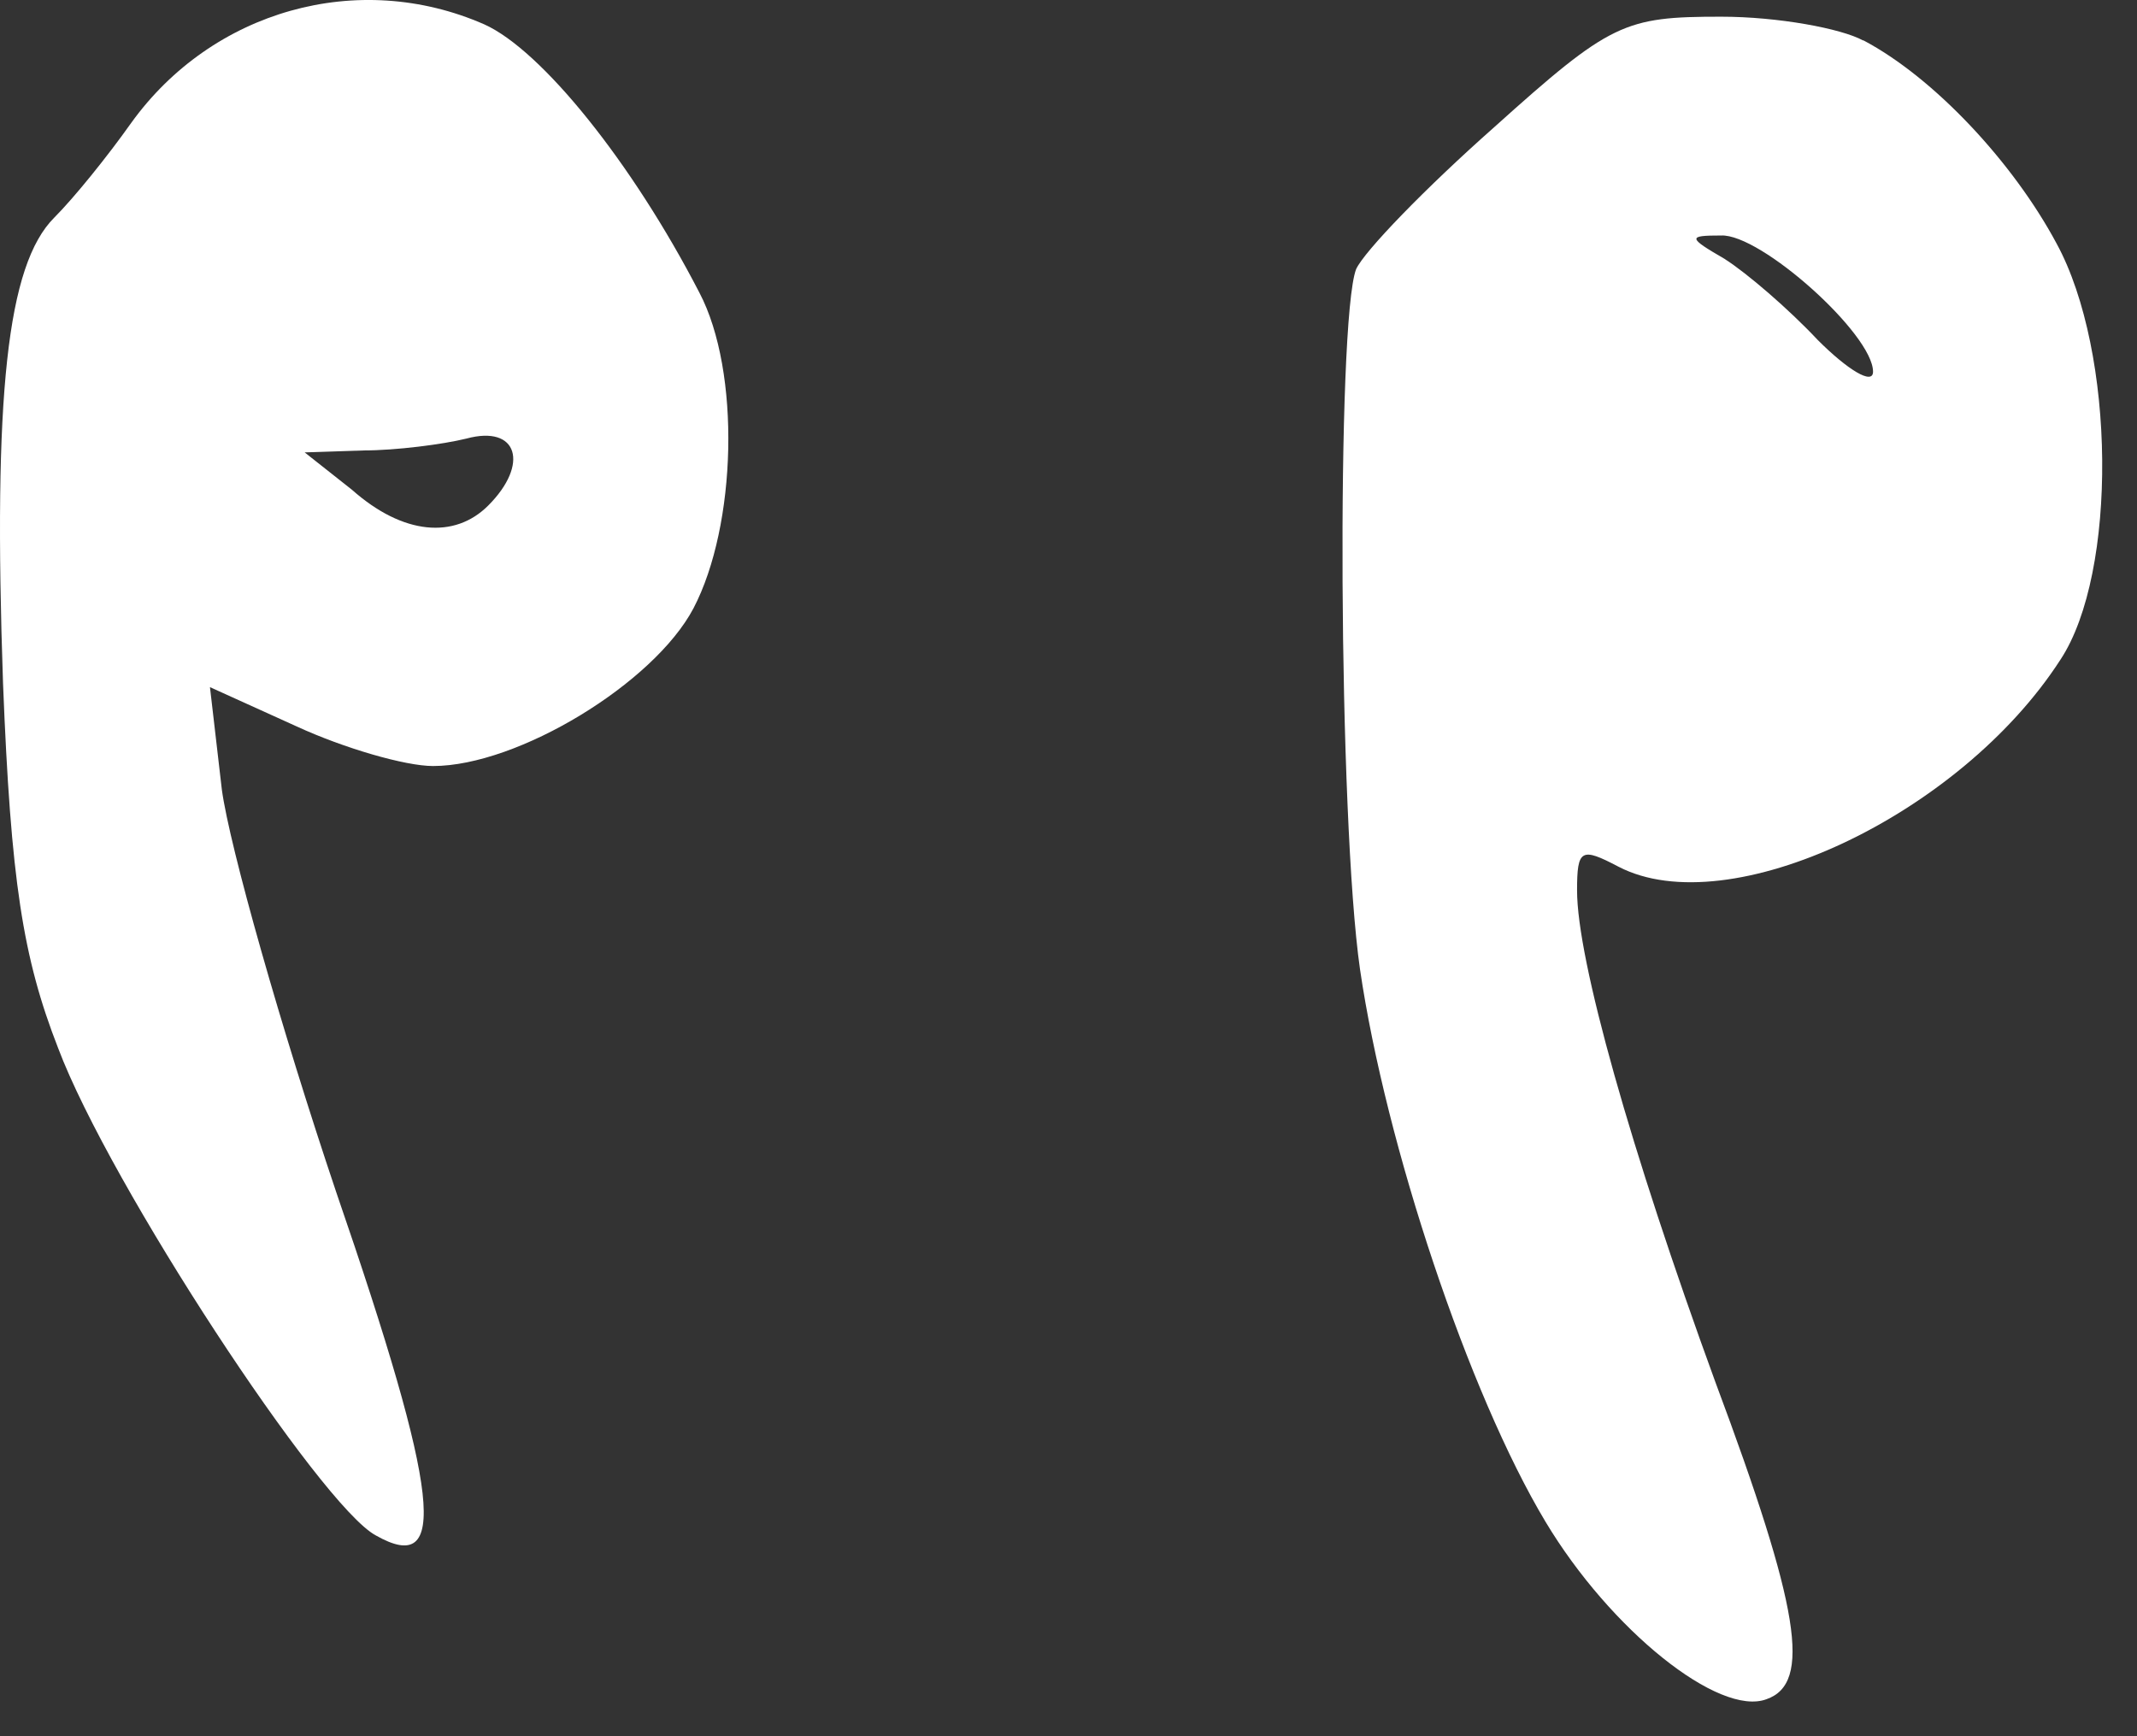 <svg width="48" height="39" viewBox="0 0 48 39" fill="none" xmlns="http://www.w3.org/2000/svg">
<rect x="0" y="0" width="48" height="39" fill="#333333" stroke="none"/>
<path fill-rule="evenodd" clip-rule="evenodd" d="M10.877 0.547C12.164 1.125 14.199 3.65 15.709 6.573C16.641 8.346 16.549 11.803 15.577 13.663C14.689 15.348 11.634 17.207 9.726 17.207C9.105 17.207 7.731 16.809 6.667 16.319L4.716 15.435L4.983 17.737C5.158 19.024 6.313 23.098 7.552 26.779C9.902 33.601 10.077 35.417 8.44 34.489C7.201 33.824 2.458 26.603 1.306 23.544C0.51 21.505 0.243 19.776 0.068 15.348C-0.155 8.879 0.155 5.952 1.219 4.888C1.661 4.446 2.414 3.514 2.947 2.761C4.764 0.236 8.042 -0.696 10.877 0.547ZM8.173 10.118L6.843 10.162L7.906 11.002C9.057 12.022 10.212 12.109 10.965 11.357C11.897 10.425 11.63 9.54 10.479 9.851C9.945 9.983 8.886 10.118 8.173 10.118Z" fill="white"/>
<path fill-rule="evenodd" clip-rule="evenodd" d="M41.852 0.905C43.445 1.745 45.221 3.653 46.193 5.469C47.523 7.907 47.567 12.869 46.281 14.817C44.022 18.318 38.837 20.756 36.355 19.469C35.515 19.027 35.423 19.071 35.423 20.003C35.423 21.552 36.618 25.806 38.526 31.035C40.43 36.13 40.697 37.815 39.677 38.169C38.614 38.567 36.176 36.62 34.714 34.182C32.986 31.302 31.126 25.718 30.548 21.775C30.062 18.406 30.018 7.198 30.46 6.047C30.64 5.648 32.01 4.23 33.563 2.856C36.176 0.506 36.487 0.375 38.657 0.375C39.944 0.375 41.362 0.642 41.848 0.909L41.852 0.905ZM38.749 5.824C39.235 6.134 40.167 6.931 40.832 7.64C41.497 8.305 42.071 8.659 42.071 8.349C42.071 7.508 39.546 5.246 38.657 5.29C37.905 5.29 37.905 5.334 38.745 5.82L38.749 5.824Z" fill="white"/>
</svg>
